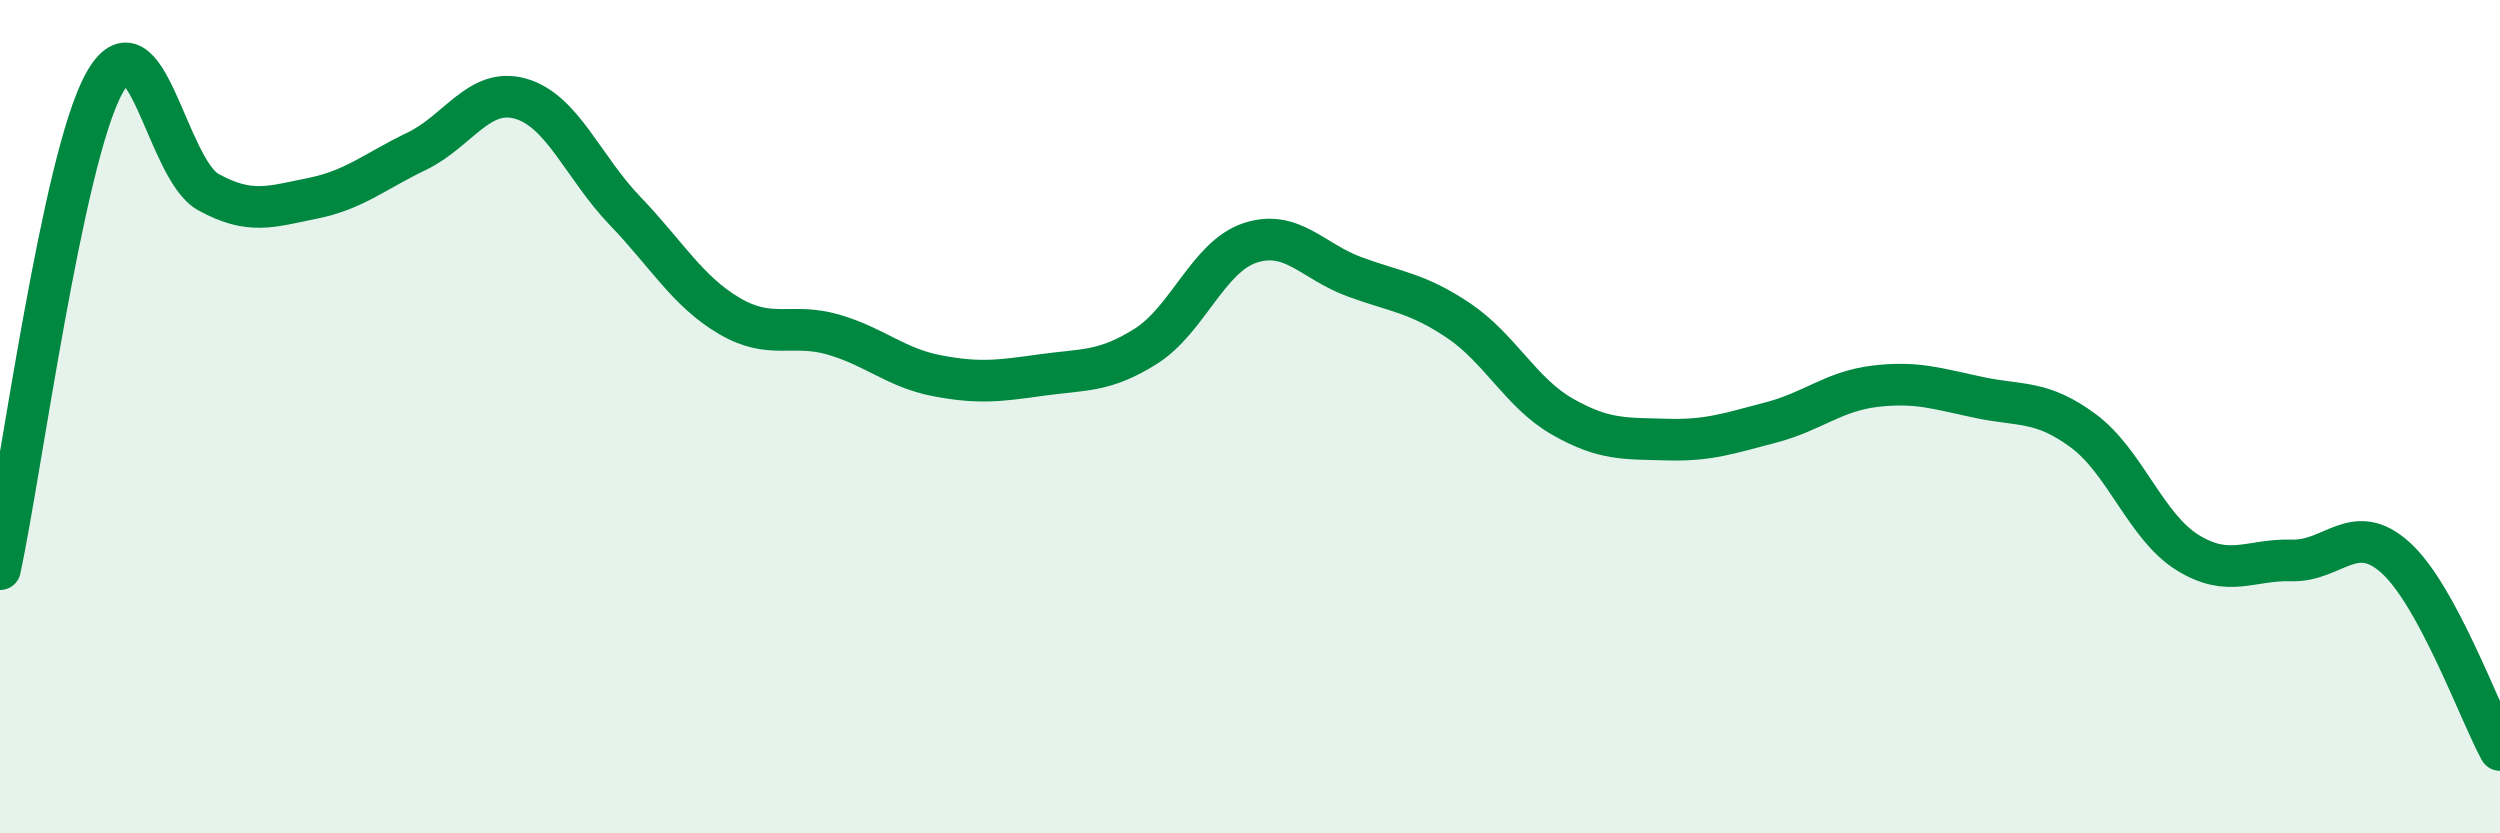 
    <svg width="60" height="20" viewBox="0 0 60 20" xmlns="http://www.w3.org/2000/svg">
      <path
        d="M 0,13.66 C 0.5,11.33 1.5,3.81 2.5,2 C 3.5,0.19 4,4.06 5,4.61 C 6,5.16 6.5,4.96 7.5,4.76 C 8.5,4.56 9,4.11 10,3.63 C 11,3.15 11.5,2.08 12.5,2.37 C 13.5,2.66 14,4.02 15,5.06 C 16,6.1 16.5,6.99 17.5,7.58 C 18.5,8.17 19,7.74 20,8.03 C 21,8.32 21.5,8.83 22.5,9.02 C 23.5,9.21 24,9.14 25,9 C 26,8.86 26.5,8.94 27.5,8.31 C 28.5,7.68 29,6.16 30,5.83 C 31,5.5 31.5,6.27 32.5,6.64 C 33.5,7.01 34,7.02 35,7.69 C 36,8.36 36.5,9.43 37.5,10 C 38.5,10.57 39,10.52 40,10.55 C 41,10.58 41.5,10.4 42.5,10.14 C 43.5,9.88 44,9.39 45,9.27 C 46,9.15 46.5,9.33 47.5,9.54 C 48.5,9.75 49,9.6 50,10.34 C 51,11.08 51.5,12.64 52.5,13.26 C 53.5,13.88 54,13.42 55,13.45 C 56,13.48 56.5,12.48 57.5,13.39 C 58.5,14.3 59.5,17.08 60,18L60 20L0 20Z"
        fill="#008740"
        opacity="0.1"
        stroke-linecap="round"
        stroke-linejoin="round"
      />
      <path
        d="M 0,13.66 C 0.5,11.33 1.5,3.81 2.5,2 C 3.5,0.19 4,4.06 5,4.61 C 6,5.16 6.5,4.96 7.5,4.76 C 8.5,4.56 9,4.11 10,3.63 C 11,3.15 11.5,2.08 12.5,2.37 C 13.5,2.66 14,4.02 15,5.06 C 16,6.1 16.5,6.99 17.5,7.58 C 18.5,8.17 19,7.74 20,8.03 C 21,8.32 21.5,8.83 22.5,9.02 C 23.5,9.21 24,9.14 25,9 C 26,8.86 26.5,8.94 27.5,8.31 C 28.5,7.68 29,6.16 30,5.83 C 31,5.5 31.5,6.27 32.5,6.64 C 33.5,7.01 34,7.02 35,7.69 C 36,8.36 36.5,9.43 37.5,10 C 38.5,10.57 39,10.52 40,10.55 C 41,10.58 41.5,10.4 42.5,10.14 C 43.5,9.88 44,9.39 45,9.27 C 46,9.15 46.5,9.33 47.5,9.54 C 48.5,9.75 49,9.6 50,10.34 C 51,11.08 51.5,12.64 52.5,13.26 C 53.5,13.88 54,13.42 55,13.45 C 56,13.48 56.5,12.48 57.5,13.39 C 58.5,14.3 59.5,17.08 60,18"
        stroke="#008740"
        stroke-width="1"
        fill="none"
        stroke-linecap="round"
        stroke-linejoin="round"
      />
    </svg>
  